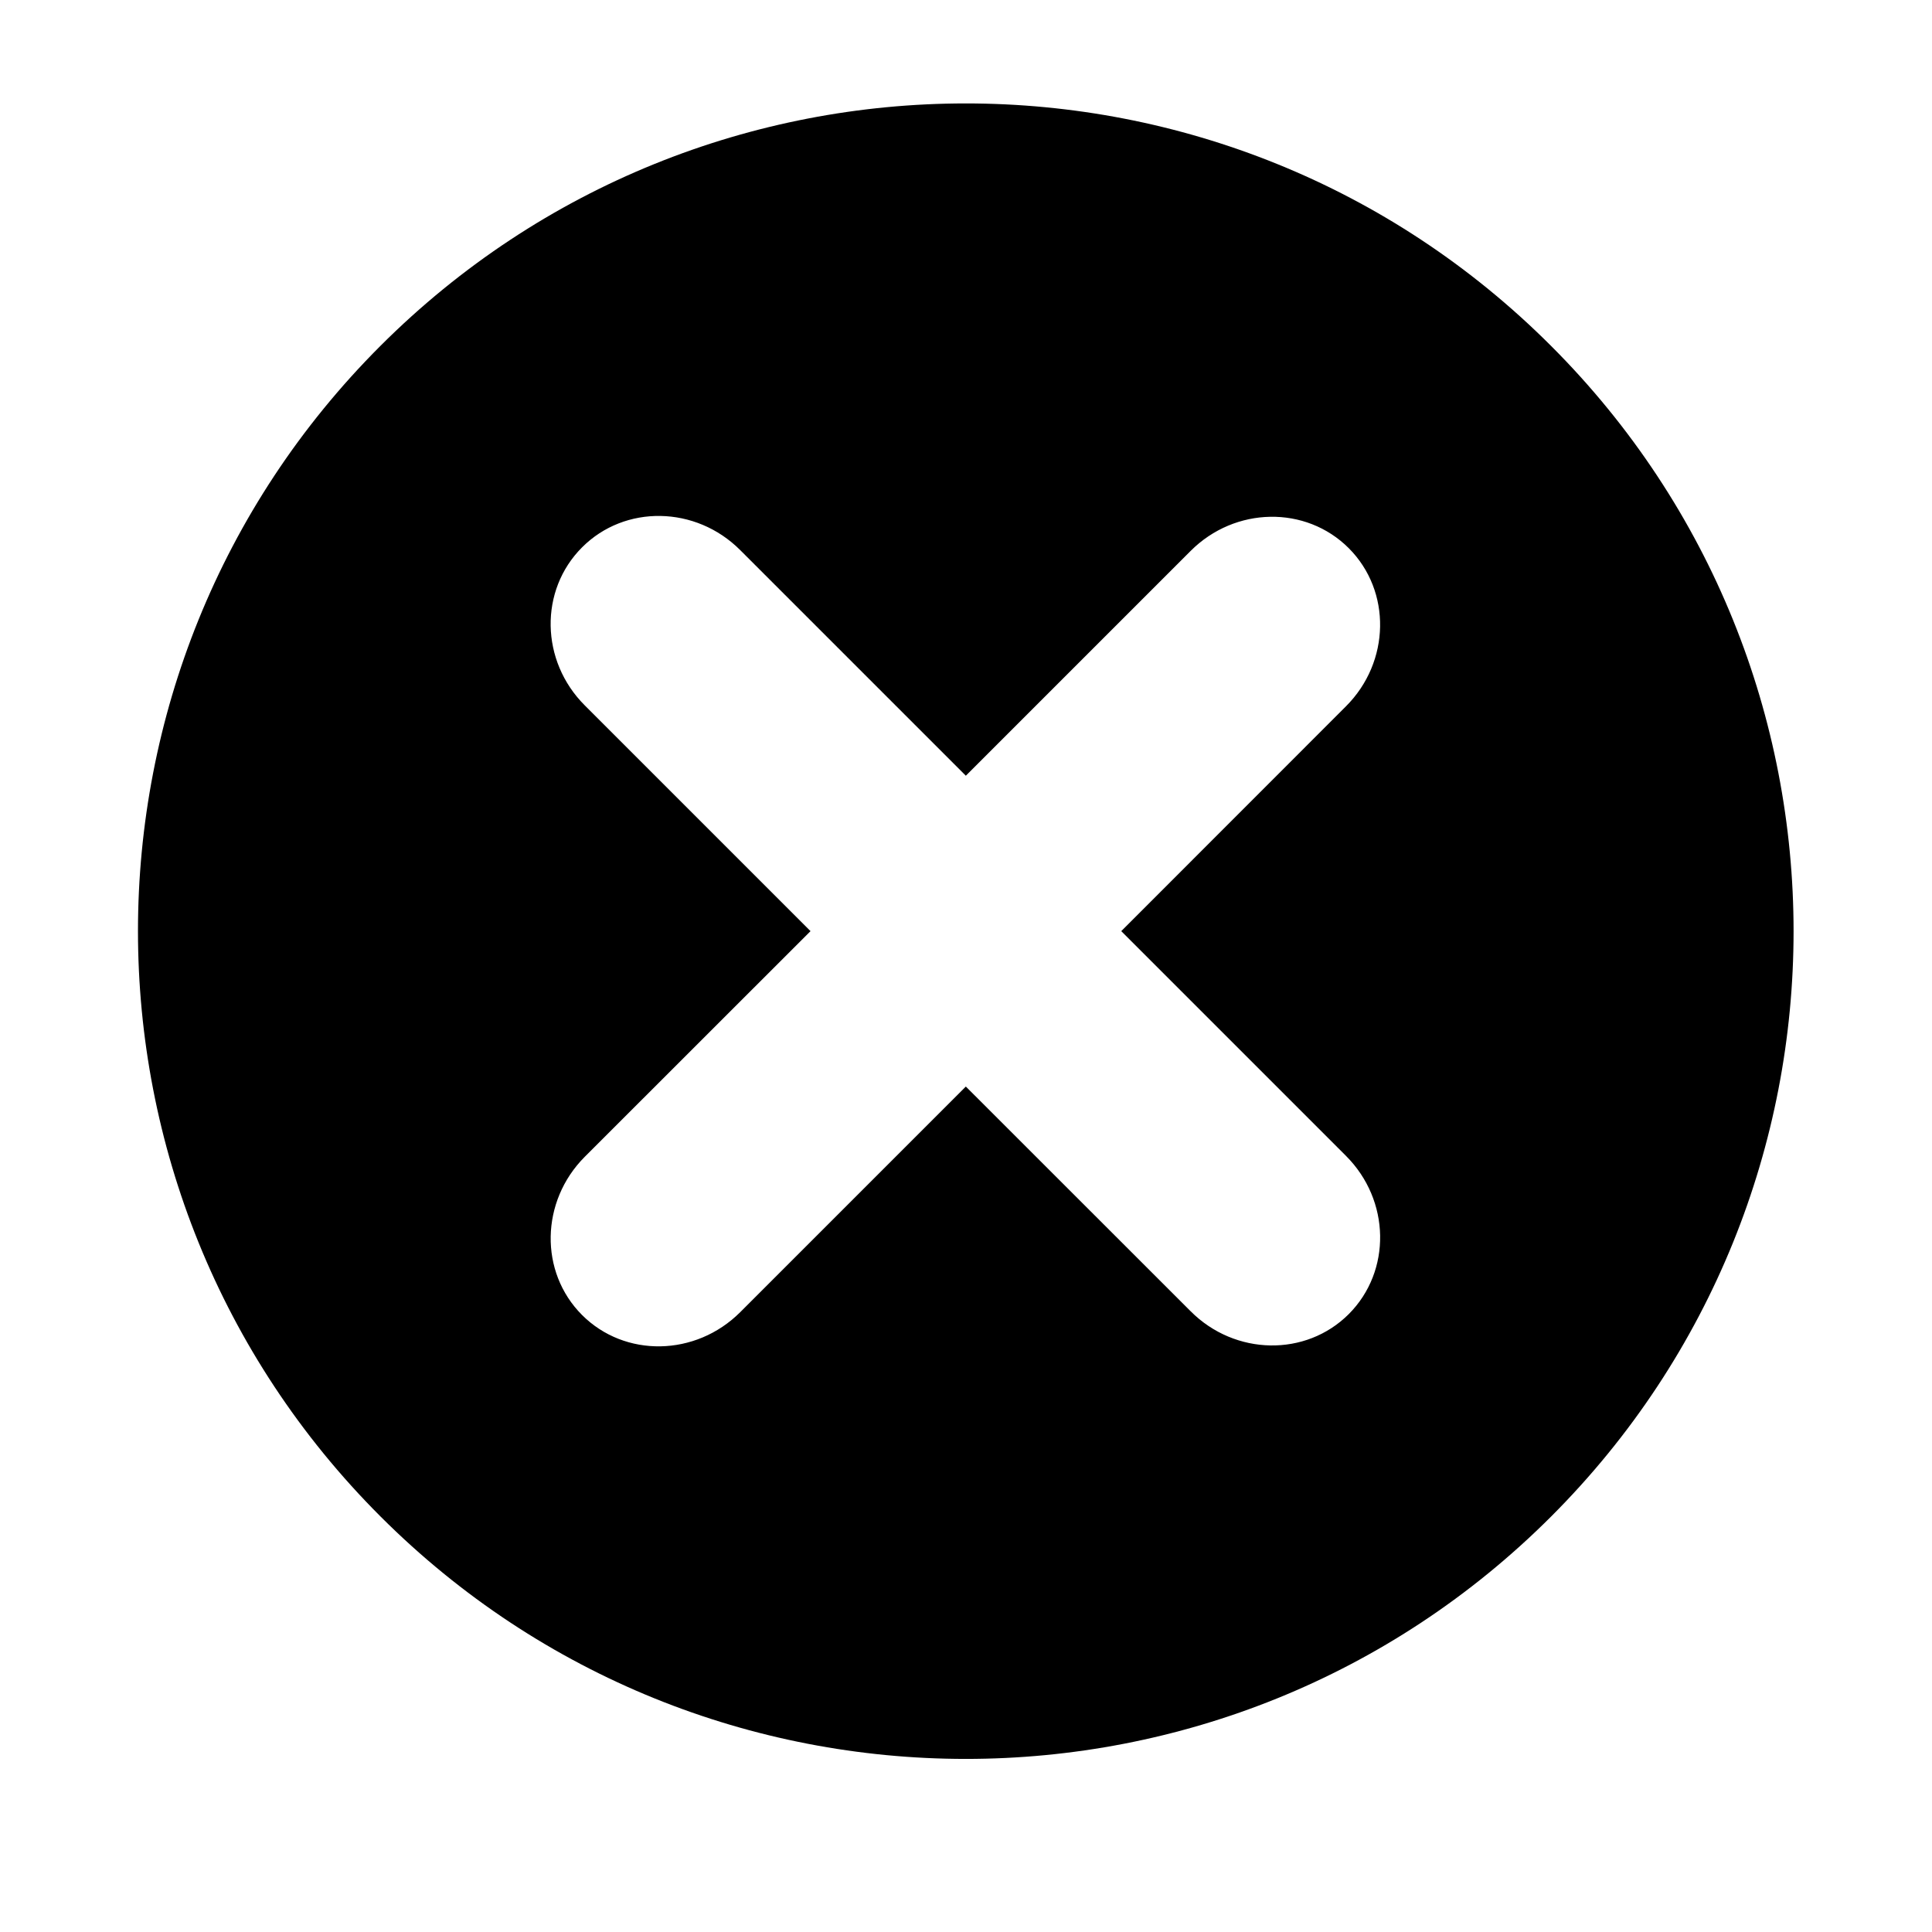 <svg viewBox="0 0 1195 1195" xmlns="http://www.w3.org/2000/svg"><path d="M959.381 213.952c-199.936-200-524.096-199.936-724.096 0C35.35 413.824 35.35 738.048 235.35 937.984c199.936 199.936 524.096 199.936 724.032.064 200-199.936 200-524.16 0-724.096zM832.533 714.944c27.52 27.52 28.224 71.296 1.728 97.856-26.56 26.56-70.4 25.728-97.792-1.728L597.397 672.064 457.813 811.648c-27.52 27.456-71.296 28.224-97.792 1.728-26.56-26.56-25.728-70.4 1.664-97.856l139.648-139.584-139.648-139.648c-27.456-27.392-28.224-71.168-1.664-97.728 26.496-26.56 70.336-25.792 97.792 1.664l139.584 139.584L736.47 340.736c27.456-27.456 71.232-28.224 97.792-1.664 26.496 26.56 25.728 70.336-1.728 97.792L693.525 575.936l139.008 139.008z"/></svg>